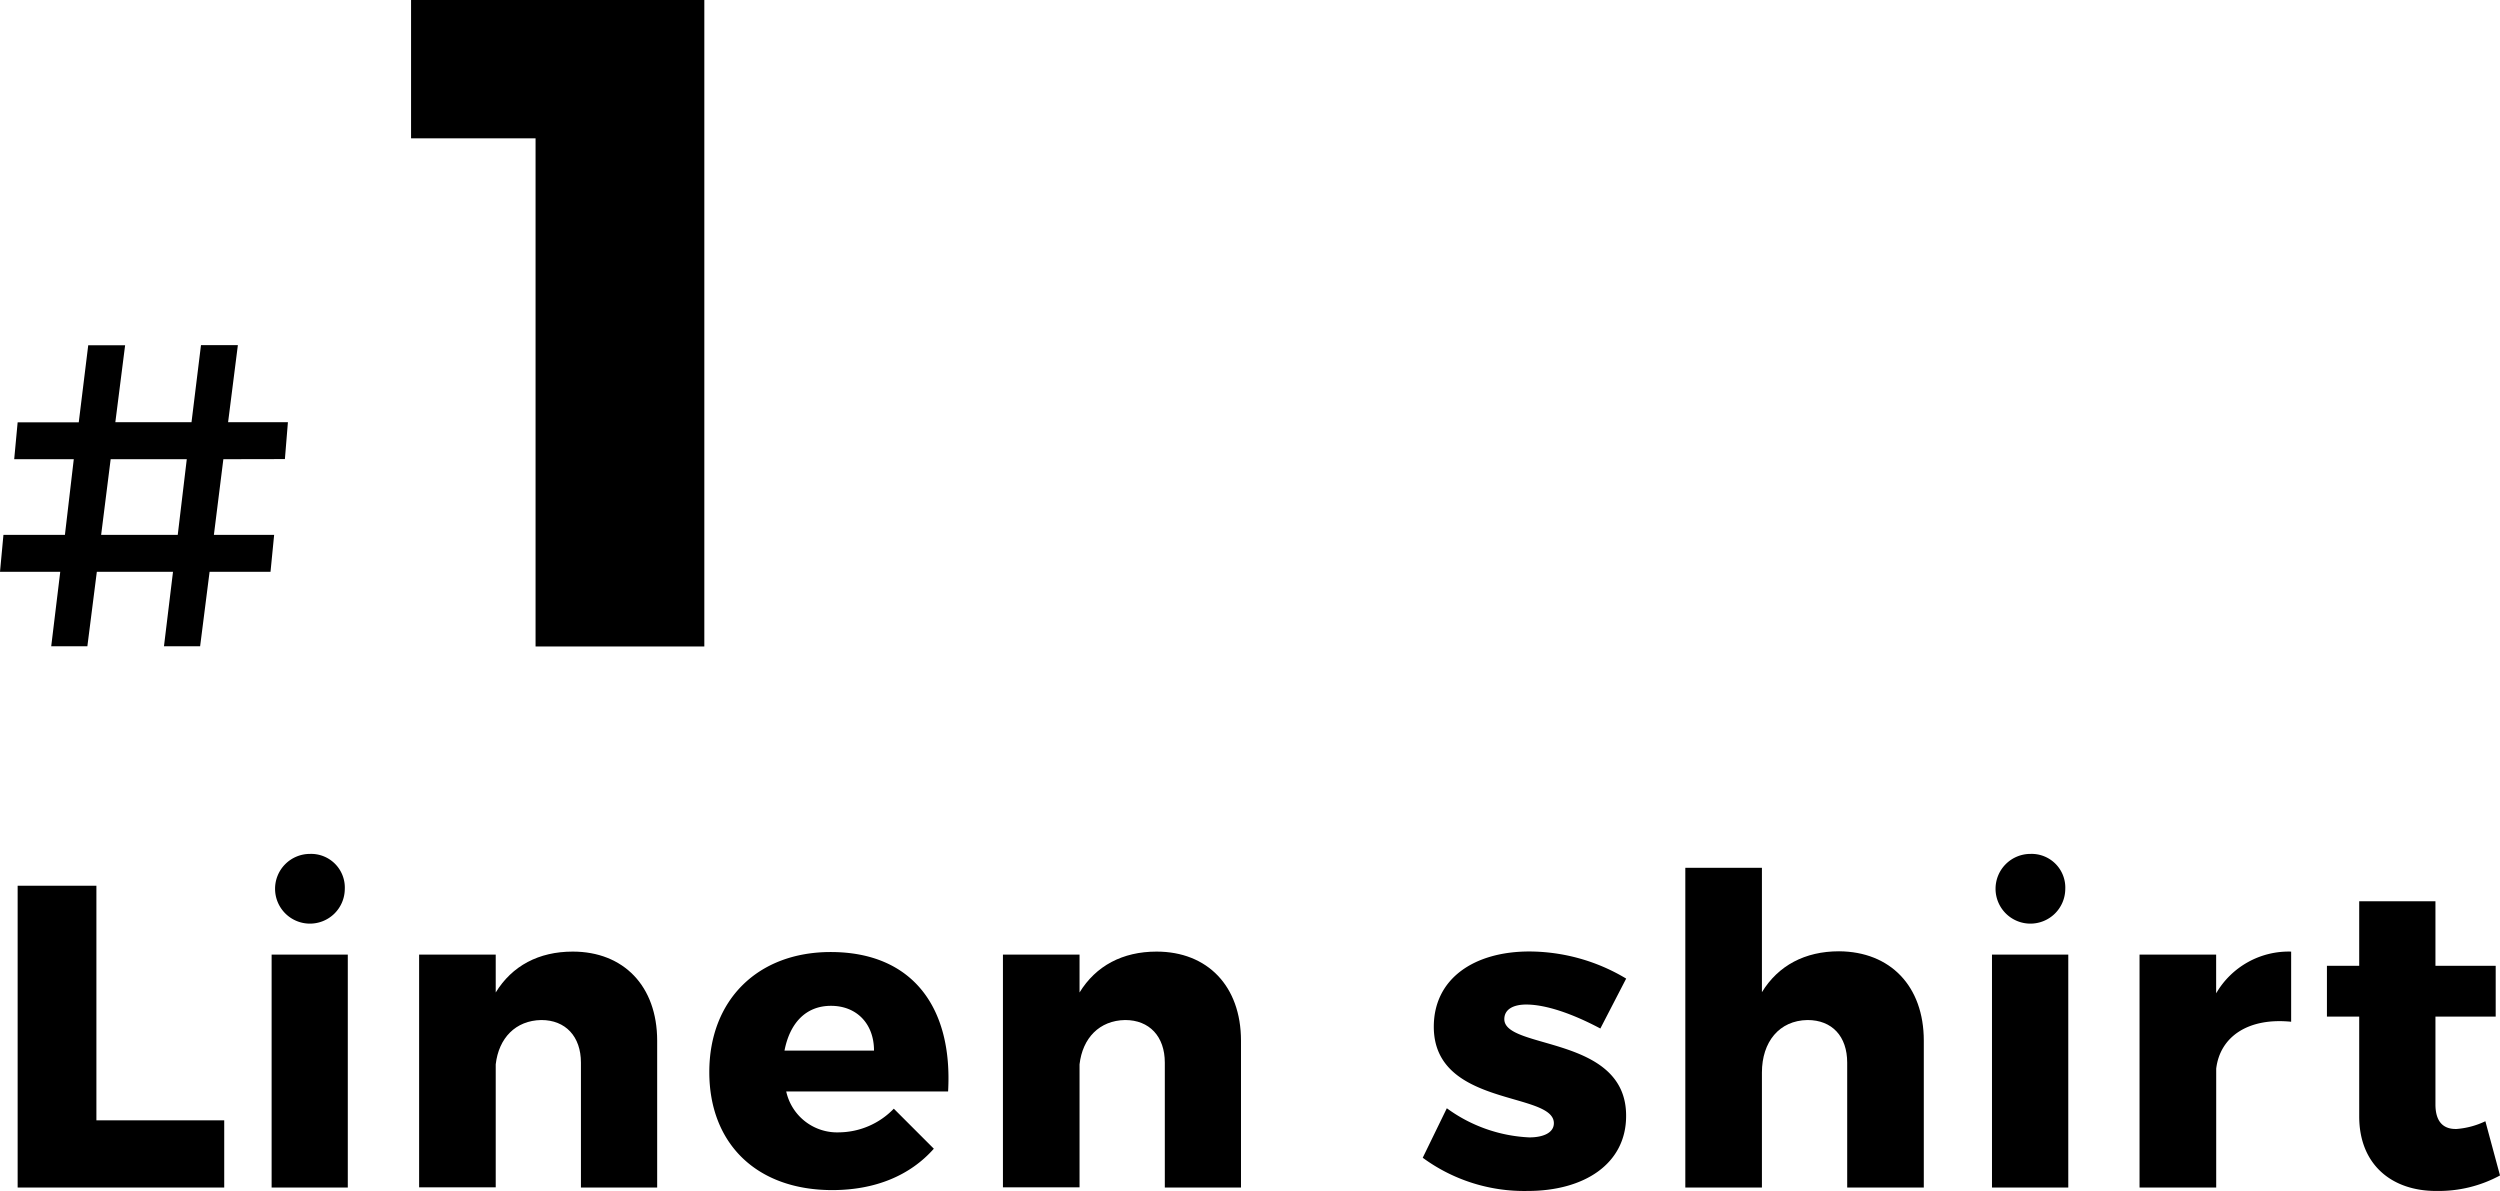 <svg xmlns="http://www.w3.org/2000/svg" width="406.63" height="193.71" viewBox="0 0 406.63 193.71"><g id="レイヤー_2" data-name="レイヤー 2"><g id="レイヤー_1-2" data-name="レイヤー 1"><path d="M36.33,74.69,34.79,87h9.8L44,93H34.09l-1.54,12.12H26.67L28.14,93H15.75l-1.54,12.12H8.33L9.8,93H0l.56-6h10L12,74.69H2.31l.56-6h9.94l1.54-12.53h6L18.76,68.67H31.15l1.54-12.53h6L37.1,68.67h9.73l-.49,6Zm-5.95,0H18L16.45,87H28.91Z"/><path d="M114.56,0V105.15H87.11V22.5H66.86V0Z"/><path d="M15.68,144.07v38.15H36.47v10.93H2.87V144.07Z"/><path d="M56.57,155.27v37.88H44.18V155.27Zm-.49-10.64a5.67,5.67,0,1,1-5.67-5.74A5.48,5.48,0,0,1,56.08,144.63Z"/><path d="M106.89,169.27v23.88H94.49V172.84c0-4.27-2.52-6.93-6.44-6.93-4.2.07-6.93,2.94-7.42,7.21v20H68.17V155.27H80.63v6.16c2.66-4.34,7-6.65,12.53-6.65C101.42,154.78,106.89,160.38,106.89,169.27Z"/><path d="M154.21,177.53H127.88a8.48,8.48,0,0,0,8.61,6.65,12.55,12.55,0,0,0,8.89-3.85l6.51,6.51c-3.85,4.35-9.52,6.73-16.52,6.73-12.39,0-20-7.64-20-19.19,0-11.76,7.91-19.53,19.74-19.53C148.32,154.85,155,163.74,154.21,177.53Zm-12.05-6.65c0-4.34-2.8-7.28-7-7.28s-6.72,2.94-7.56,7.28Z"/><path d="M201.85,169.27v23.88H189.46V172.84c0-4.27-2.52-6.93-6.45-6.93-4.2.07-6.93,2.94-7.42,7.21v20H163.13V155.27h12.46v6.16c2.66-4.34,7-6.65,12.53-6.65C196.39,154.78,201.85,160.38,201.85,169.27Z"/><path d="M248.25,163.39c-2.1,0-3.57.77-3.57,2.38,0,5,19.88,2.59,19.81,15.75,0,7.77-6.79,12.19-16,12.19a27.86,27.86,0,0,1-17.08-5.4l3.92-8.05A24.6,24.6,0,0,0,248.74,185c2.31,0,4-.77,4-2.31,0-5.18-19.53-2.59-19.53-15.68,0-7.91,6.65-12.25,15.54-12.25a30.76,30.76,0,0,1,15.75,4.41l-4.2,8.12C255.6,164.79,251.33,163.39,248.25,163.39Z"/><path d="M312.91,169.27v23.88H300.45V172.84c0-4.27-2.45-6.93-6.45-6.93-4.62.07-7.42,3.57-7.42,8.54v18.7H274.12v-52h12.46v20.23c2.66-4.34,7-6.65,12.54-6.65C307.45,154.78,312.91,160.38,312.91,169.27Z"/><path d="M336.41,155.27v37.88H324V155.27Zm-.49-10.64a5.67,5.67,0,1,1-5.67-5.74A5.48,5.48,0,0,1,335.92,144.63Z"/><path d="M372.66,154.78v11.41c-6.93-.7-11.56,2.38-12.19,7.63v19.33H348V155.27h12.46v6.3A13.64,13.64,0,0,1,372.66,154.78Z"/><path d="M406.63,191.19a20.85,20.85,0,0,1-10.22,2.52c-7.36.07-12.68-4.27-12.68-12.12V165.35h-5.25v-8.26h5.25v-10.5h12.4v10.5h9.8v8.26h-9.8v14.28c0,2.8,1.26,4.06,3.43,4a13.08,13.08,0,0,0,4.69-1.26Z"/></g></g></svg>